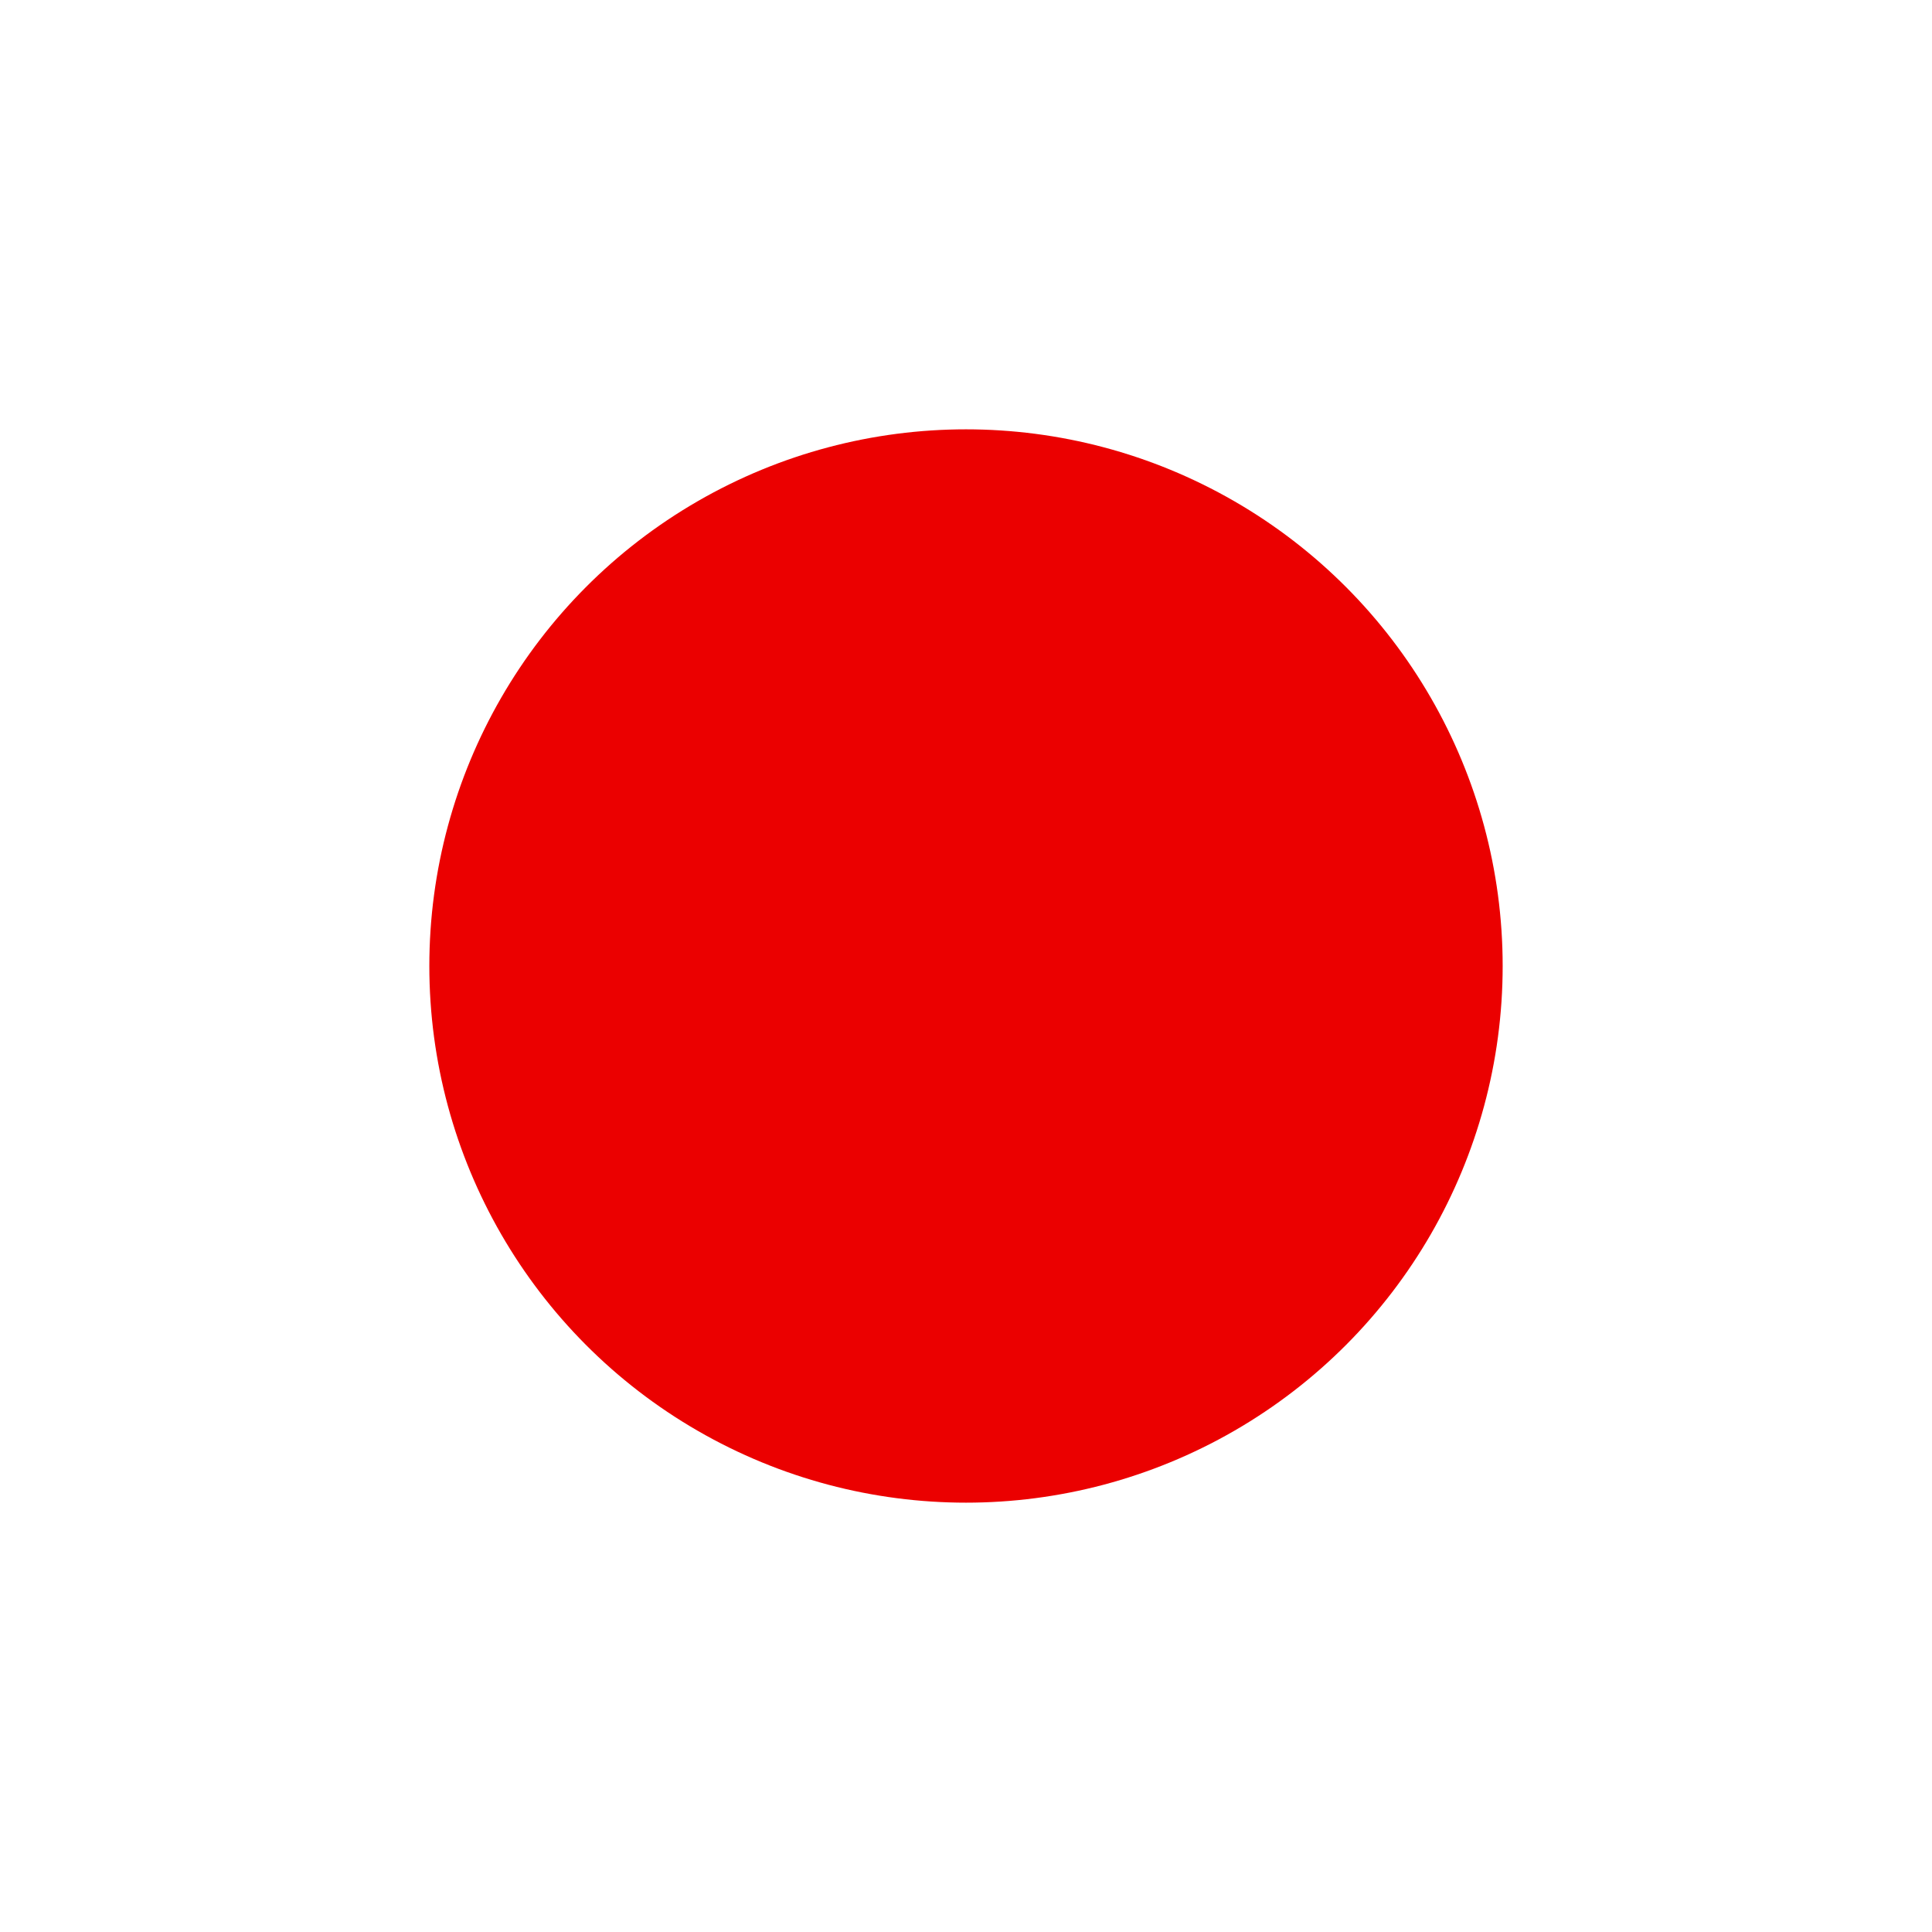 <svg xmlns="http://www.w3.org/2000/svg" width="36" height="36" viewBox="0 0 36 36">
    <g fill="none" fill-rule="evenodd">
        <g>
            <g transform="translate(-1901, -988) translate(1901, 988)">
                <path d="M0 0H36V36H0z"/>
                <circle cx="18" cy="18" r="10" fill="#EB0000"/>
            </g>
        </g>
    </g>
</svg>
